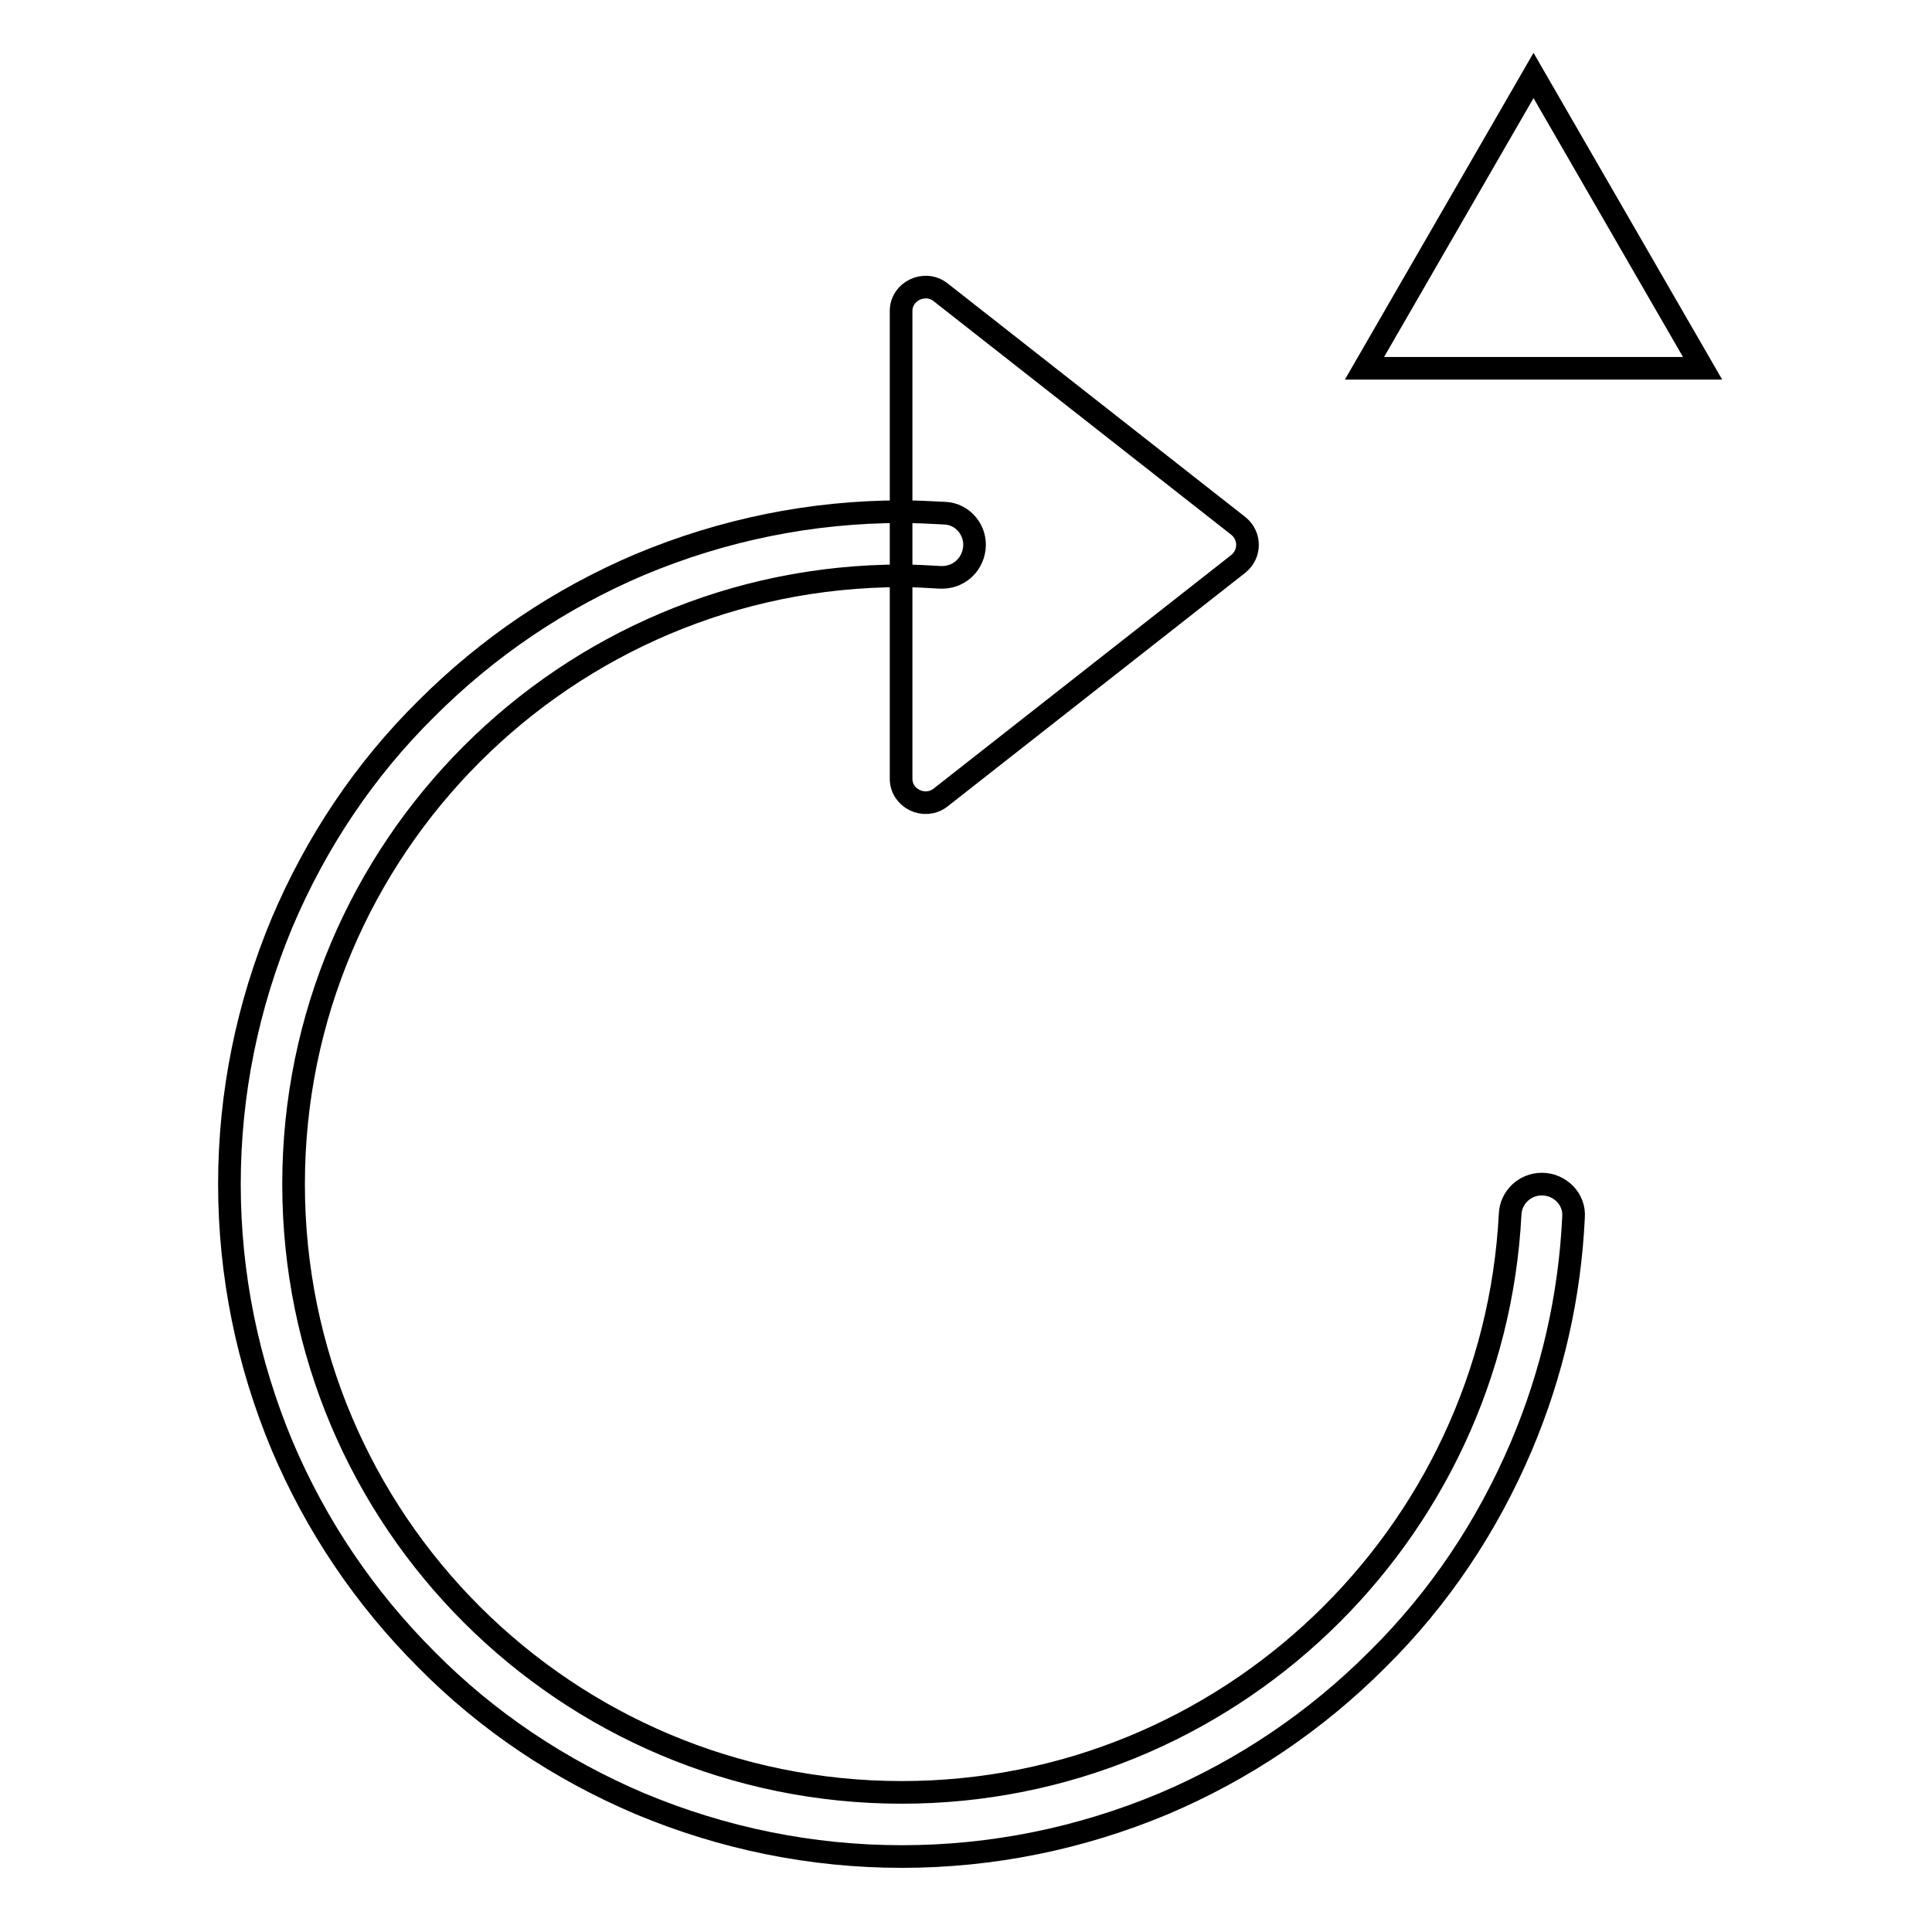 <?xml version="1.0" encoding="utf-8"?>
<!-- Svg Vector Icons : http://www.onlinewebfonts.com/icon -->
<!DOCTYPE svg PUBLIC "-//W3C//DTD SVG 1.1//EN" "http://www.w3.org/Graphics/SVG/1.1/DTD/svg11.dtd">
<svg version="1.1" xmlns="http://www.w3.org/2000/svg" xmlns:xlink="http://www.w3.org/1999/xlink" x="0px" y="0px" viewBox="0 0 256 256" enable-background="new 0 0 256 256" xml:space="preserve">
<g><g><path stroke-width="3" fill-opacity="0" stroke="#000000"  d="M124.6,38.7l39.5,31c1.6,1.3,1.6,3.7,0,5l-39.5,31c-2.1,1.6-5.2,0.1-5.2-2.5V41.2C119.4,38.6,122.5,37.1,124.6,38.7z"/><path stroke-width="3" fill-opacity="0" stroke="#000000"  d="M119.5,246c-12,0-23.7-2.4-34.7-7c-10.6-4.5-20.2-10.9-28.3-19.1c-8.2-8.2-14.6-17.7-19.1-28.3c-4.6-11-7-22.7-7-34.7s2.4-23.7,7-34.7c4.5-10.6,10.9-20.2,19.1-28.3c8.2-8.2,17.7-14.6,28.3-19.1c11-4.6,22.7-7,34.7-7c1.9,0,3.8,0.1,5.7,0.2c2.4,0.1,4.2,2.3,3.9,4.7l0,0c-0.3,2.3-2.2,3.9-4.5,3.8c-1.7-0.1-3.4-0.2-5.1-0.2c-44.5,0-80.6,36.1-80.6,80.6c0,44.6,36.1,80.6,80.6,80.6c43.1,0,78.4-34,80.6-76.6c0.1-2.3,2-4,4.2-4l0,0c2.4,0,4.4,2,4.2,4.4c-0.5,10.5-2.8,20.6-6.9,30.3c-4.5,10.6-10.9,20.2-19.1,28.3c-8.2,8.2-17.7,14.6-28.3,19.1C143.2,243.6,131.5,246,119.5,246z"/><path stroke-width="3" fill-opacity="0" stroke="#000000"  d="M129.1,72.5"/><path stroke-width="3" fill-opacity="0" stroke="#000000"  d="M203.2,10l-22.4,38.8h44.8L203.2,10z"/></g></g>
</svg>